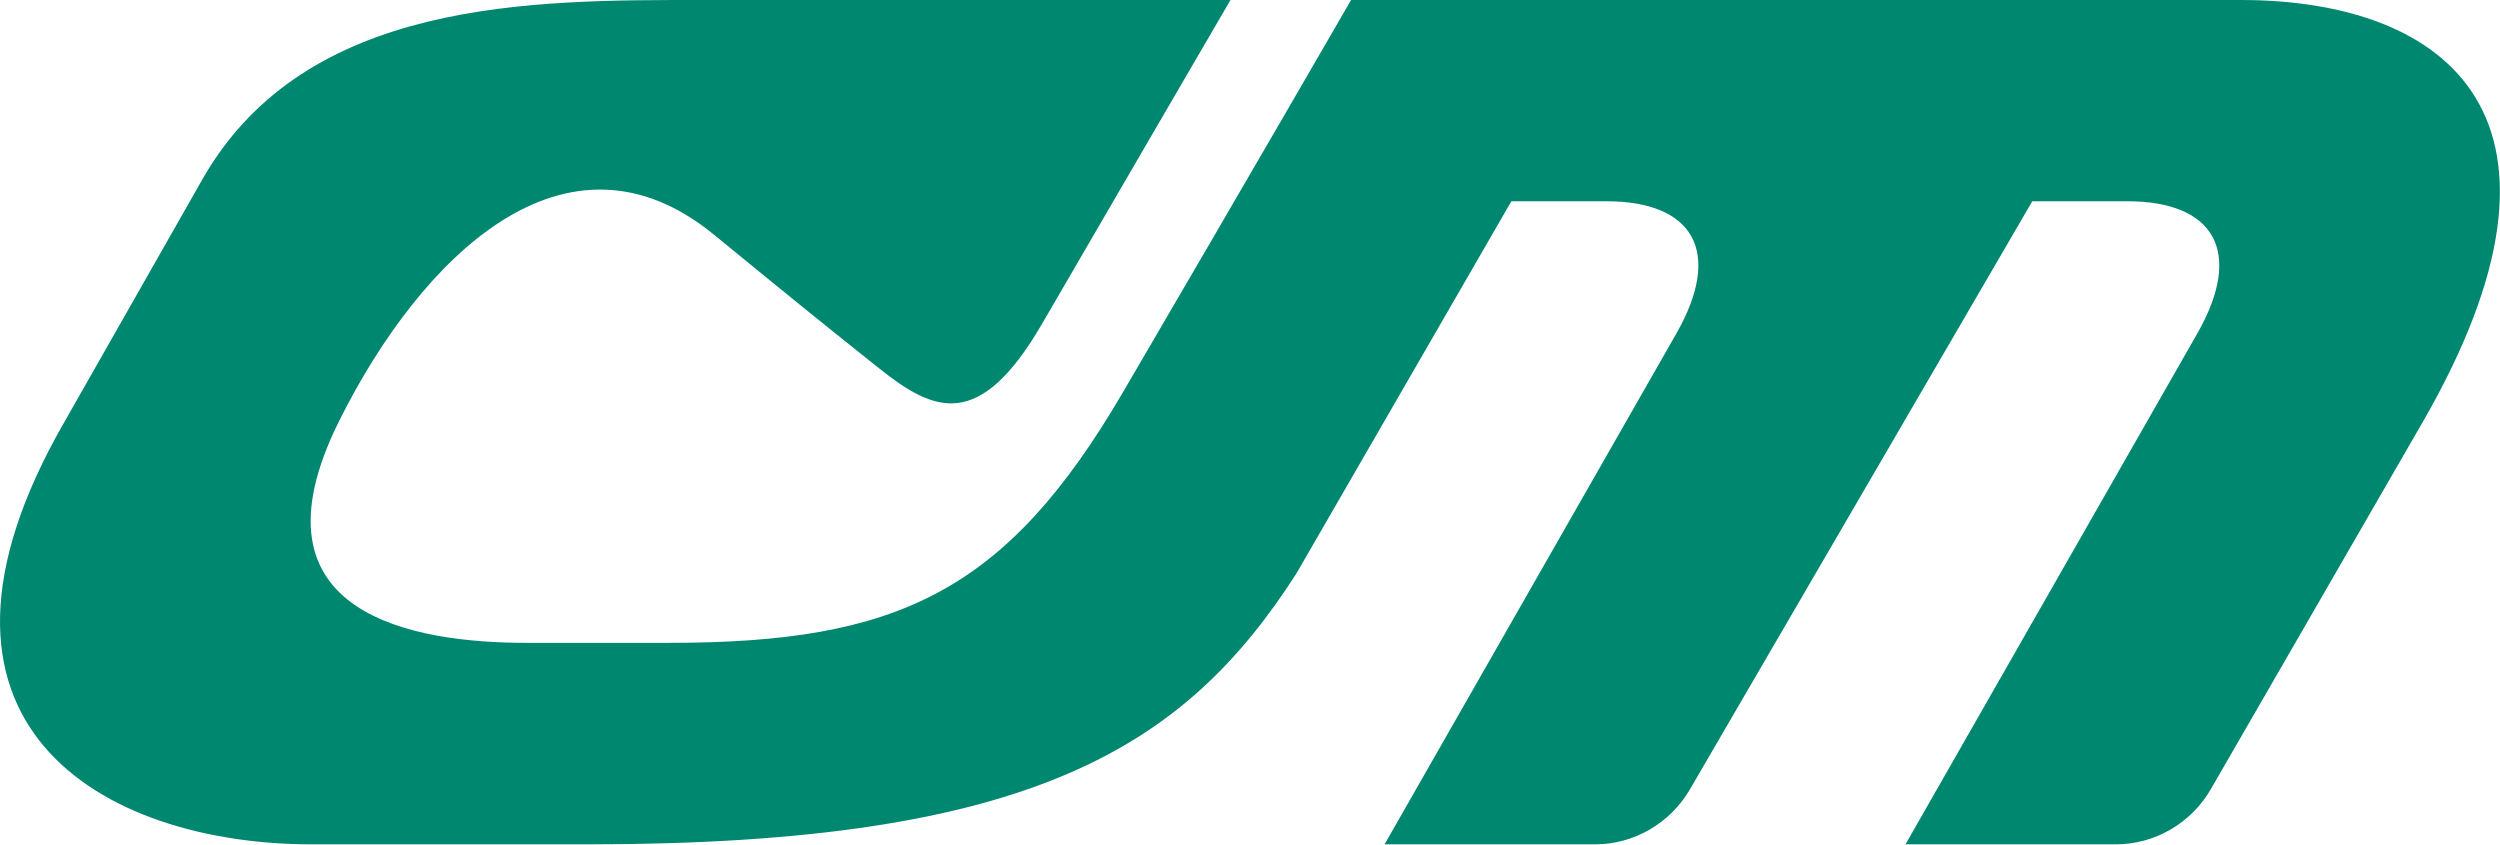 <?xml version="1.0" encoding="UTF-8"?>
<svg id="Layer_2" data-name="Layer 2" xmlns="http://www.w3.org/2000/svg" viewBox="0 0 112.78 38.1">
  <defs>
    <style>
      .cls-1 {
        fill: #008770;
      }
    </style>
  </defs>
  <g id="Layer_1-2" data-name="Layer 1">
    <path class="cls-1" d="M109.27,19.08l-9.54,16.53c-.89,1.53-2.52,2.48-4.28,2.48h-9.49l13.15-23.02c2.16-3.77,.72-5.99-3.13-5.99h-4.3l-15.45,26.54c-.89,1.52-2.52,2.47-4.27,2.47h-9.5l13.15-23.02c2.16-3.77,.72-5.99-3.13-5.99h-4.3l-9.69,16.78c-5.02,7.82-11.86,12.23-31.96,12.23H14.06c-9.44,0-19.03-5.41-11.14-19.08l6.25-10.99C13.84-.07,24.03,0,31.69,0h23.82s-6.12,10.5-8.49,14.59c-2.84,4.9-4.89,4-7.37,2.02-2.56-2.04-3.32-2.65-7.45-6.03-6.68-5.45-13.21,1.02-16.89,8.39-4.42,8.84,3.49,10.03,8.44,10.03h6.44c10.3,0,15.19-2.28,20.46-11.29C56.16,8.29,60.95,0,60.95,0h40.13C110.53,0,117.17,5.41,109.27,19.08Z"/>
  </g>
</svg>